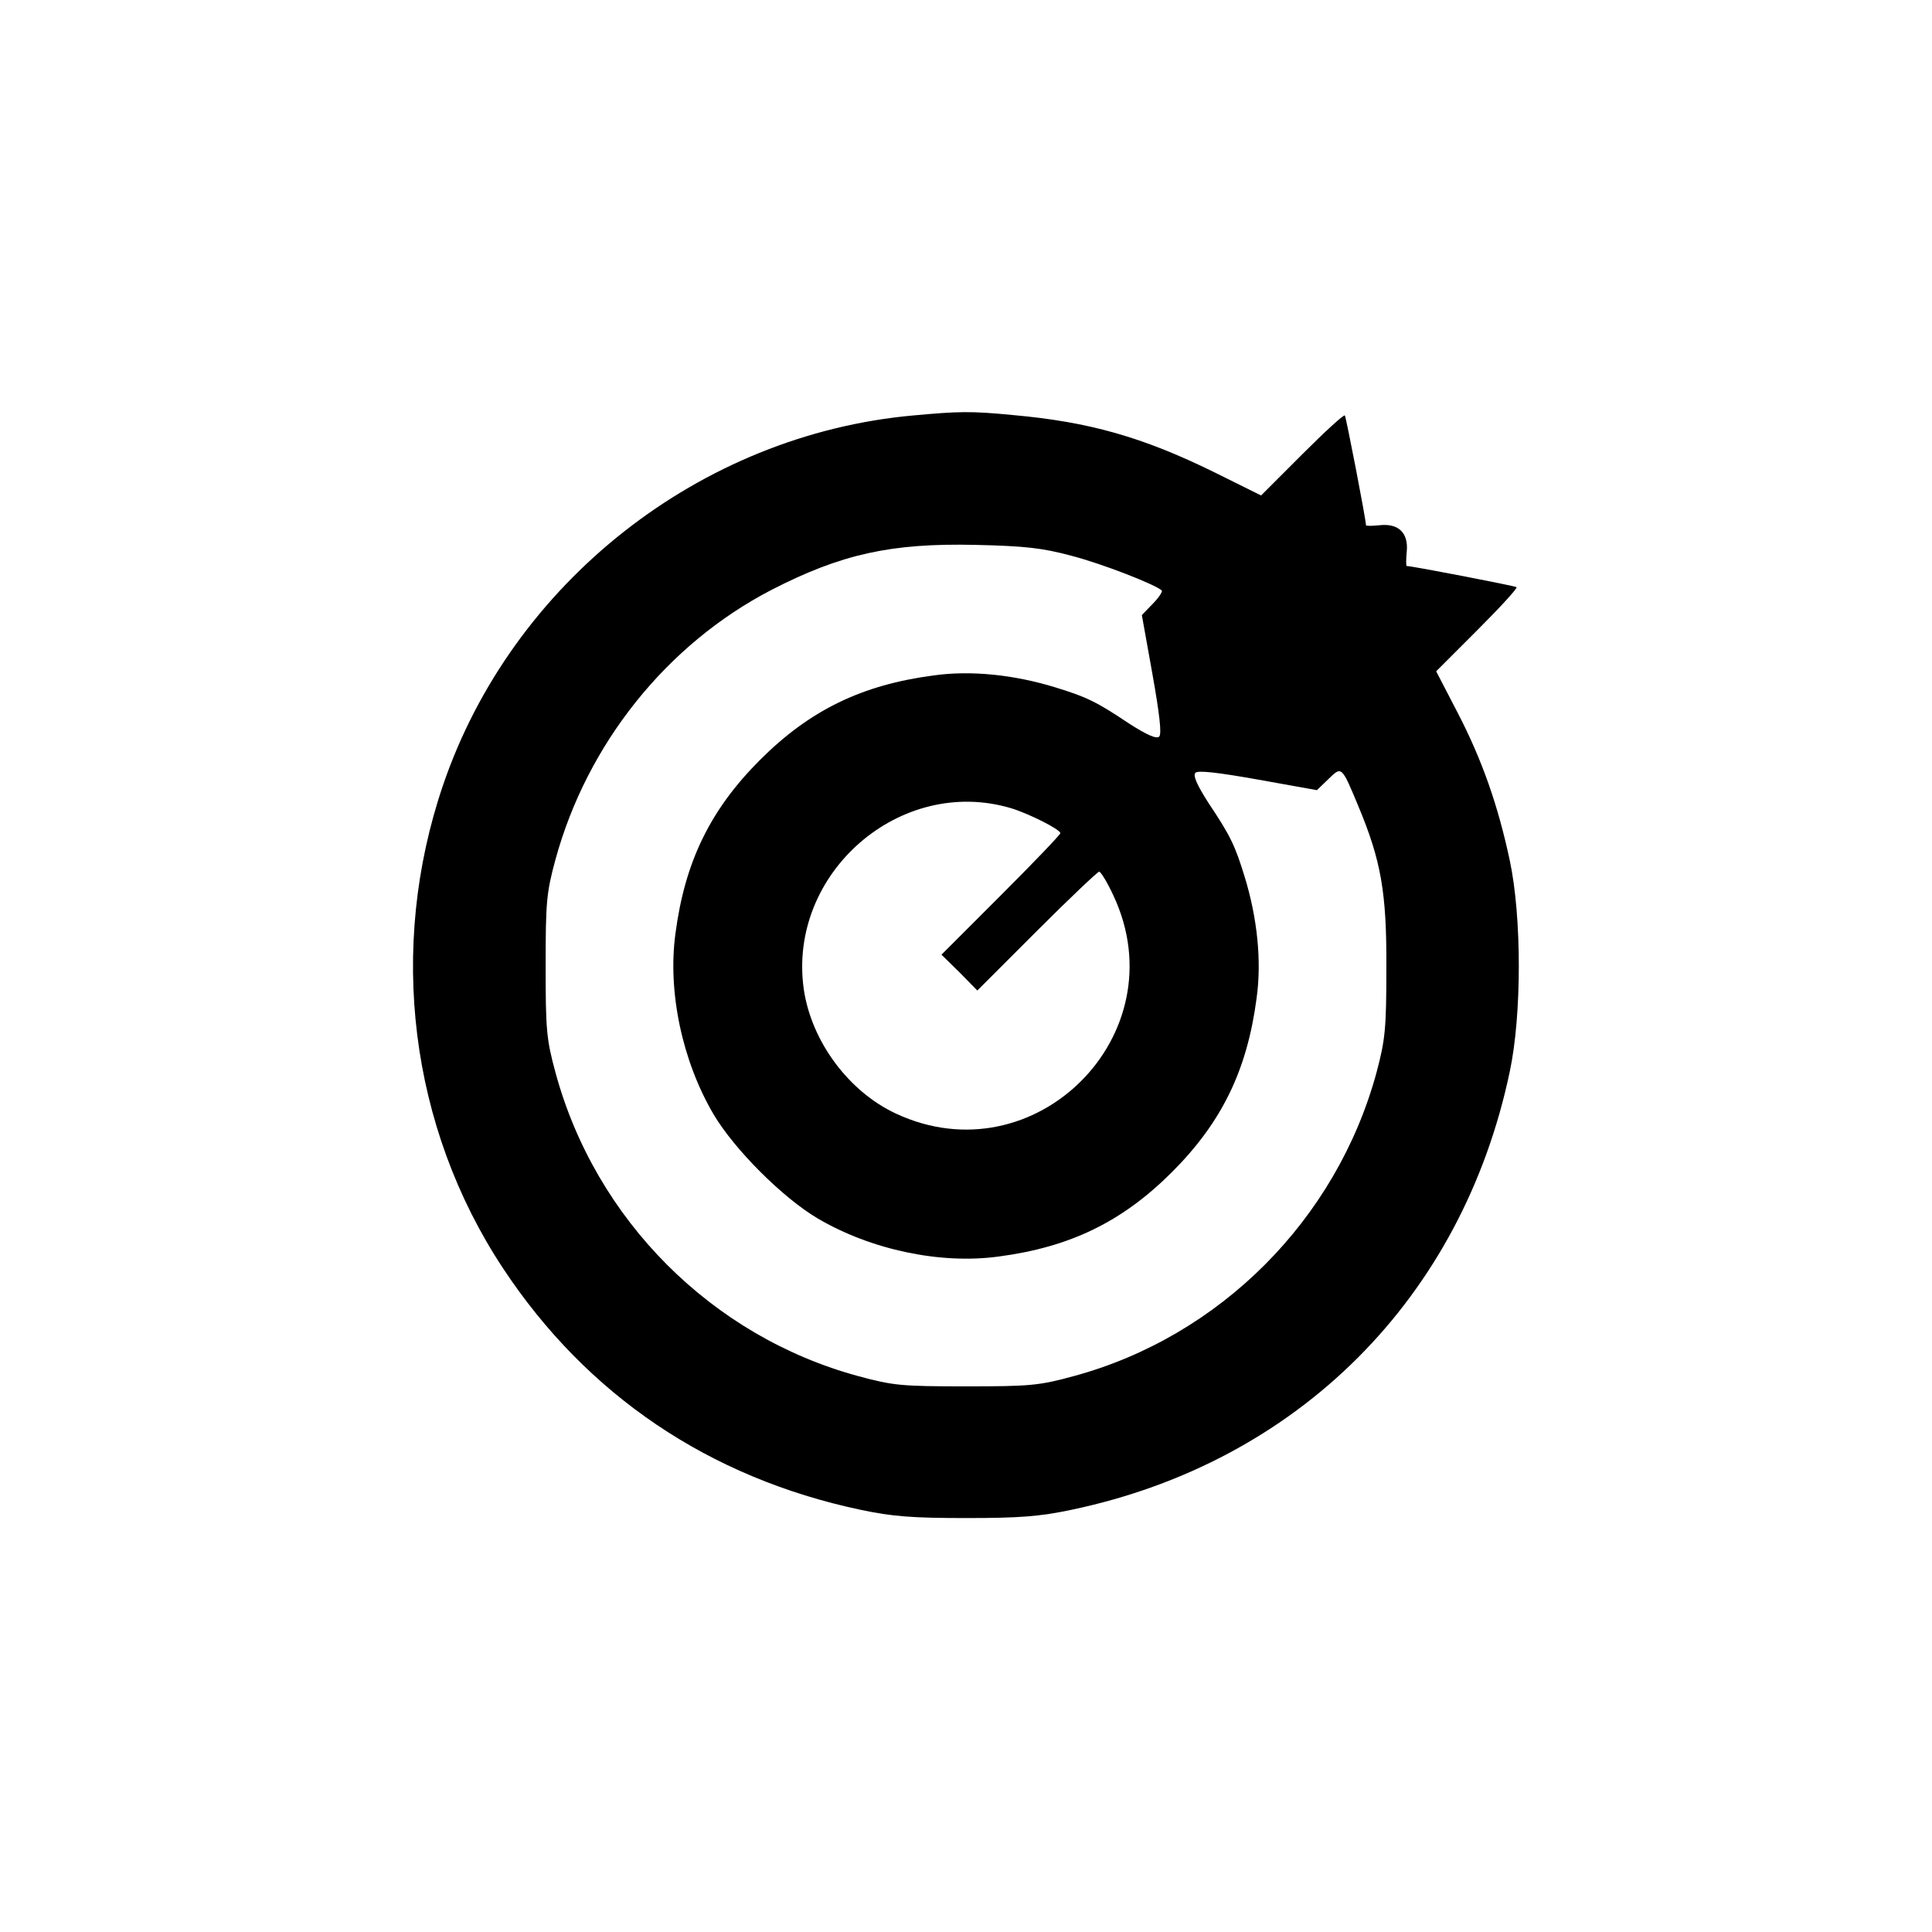 <svg version="1" xmlns="http://www.w3.org/2000/svg" width="682.667" height="682.667" viewBox="0 0 512 512"><path d="M242 110.1c-56.5 5.1-106.3 44.3-124.6 98-14.7 43.2-8.8 90.6 15.9 128 22.2 33.6 54.6 55.5 94.7 64 8.5 1.8 13.8 2.2 28 2.2s19.5-.4 28-2.2C344 387.5 387.5 344 400.1 284c3.2-15 3.2-41 0-56-3.1-14.5-7.3-26.6-13.9-39.3l-5.6-10.8 10.9-10.9c6-6 10.7-11.1 10.4-11.4-.3-.3-27.6-5.6-29.1-5.6-.2 0-.2-1.7 0-3.8.5-5-2.2-7.6-7.3-7-1.9.2-3.5.2-3.5 0 0-1.5-5.3-28.8-5.6-29.1-.3-.3-5.4 4.4-11.3 10.3l-10.9 10.9-12.3-6.1c-19.1-9.4-33.3-13.4-53.4-15.2-11.3-1.1-14.5-1-26.5.1zm42 37.2c8.1 2.1 22.2 7.6 23.9 9.2.2.3-.8 1.9-2.4 3.5l-2.9 3 2.8 15.6c1.9 10.7 2.5 15.9 1.8 16.6-.7.7-3.2-.4-7.9-3.4-8.8-5.9-11.4-7.1-19.5-9.6-11-3.4-22.5-4.6-32.4-3.2-19 2.5-32.8 9.2-46 22.4-13.2 13.2-19.9 27-22.4 46-2.1 15.4 1.8 33.8 10.1 47.9 5.5 9.3 18.3 22.1 27.6 27.6 14.1 8.3 32.5 12.2 47.9 10.1 19-2.5 32.8-9.2 46-22.4 13.2-13.2 19.9-27 22.4-46 1.4-9.9.2-21.4-3.2-32.4-2.5-8.1-3.7-10.7-9.6-19.5-3-4.7-4.1-7.2-3.4-7.9.7-.7 5.9-.1 16.6 1.8l15.6 2.8 3-2.9c3.6-3.5 3.5-3.6 8 7.2 6 14.4 7.5 22.8 7.4 42.8 0 16.2-.3 19-2.6 27.7-10.6 39-41.5 70-80.3 80.5-9.2 2.5-11.5 2.7-28.5 2.7s-19.3-.2-28.5-2.7c-38.8-10.5-69.7-41.4-80.3-80.5-2.4-8.8-2.6-11.4-2.6-28.2 0-16.8.2-19.4 2.6-28.2 8.4-30.7 29.5-57.1 57.3-71.5 18.5-9.5 31.7-12.4 54-11.9 13.1.3 17.7.8 25.5 2.9zm-16 66.9c4.6 1.4 13 5.6 13 6.6 0 .4-7.1 7.8-15.7 16.4L249.5 253l4.8 4.7 4.7 4.8 15.8-15.8c8.6-8.6 16.1-15.7 16.5-15.7.4 0 2.2 2.9 3.8 6.4 17.2 36.8-20.9 74.9-57.7 57.7-12.6-5.9-22.4-19.2-24.4-33-4.3-30.7 25.6-56.7 55-47.9z"/></svg>